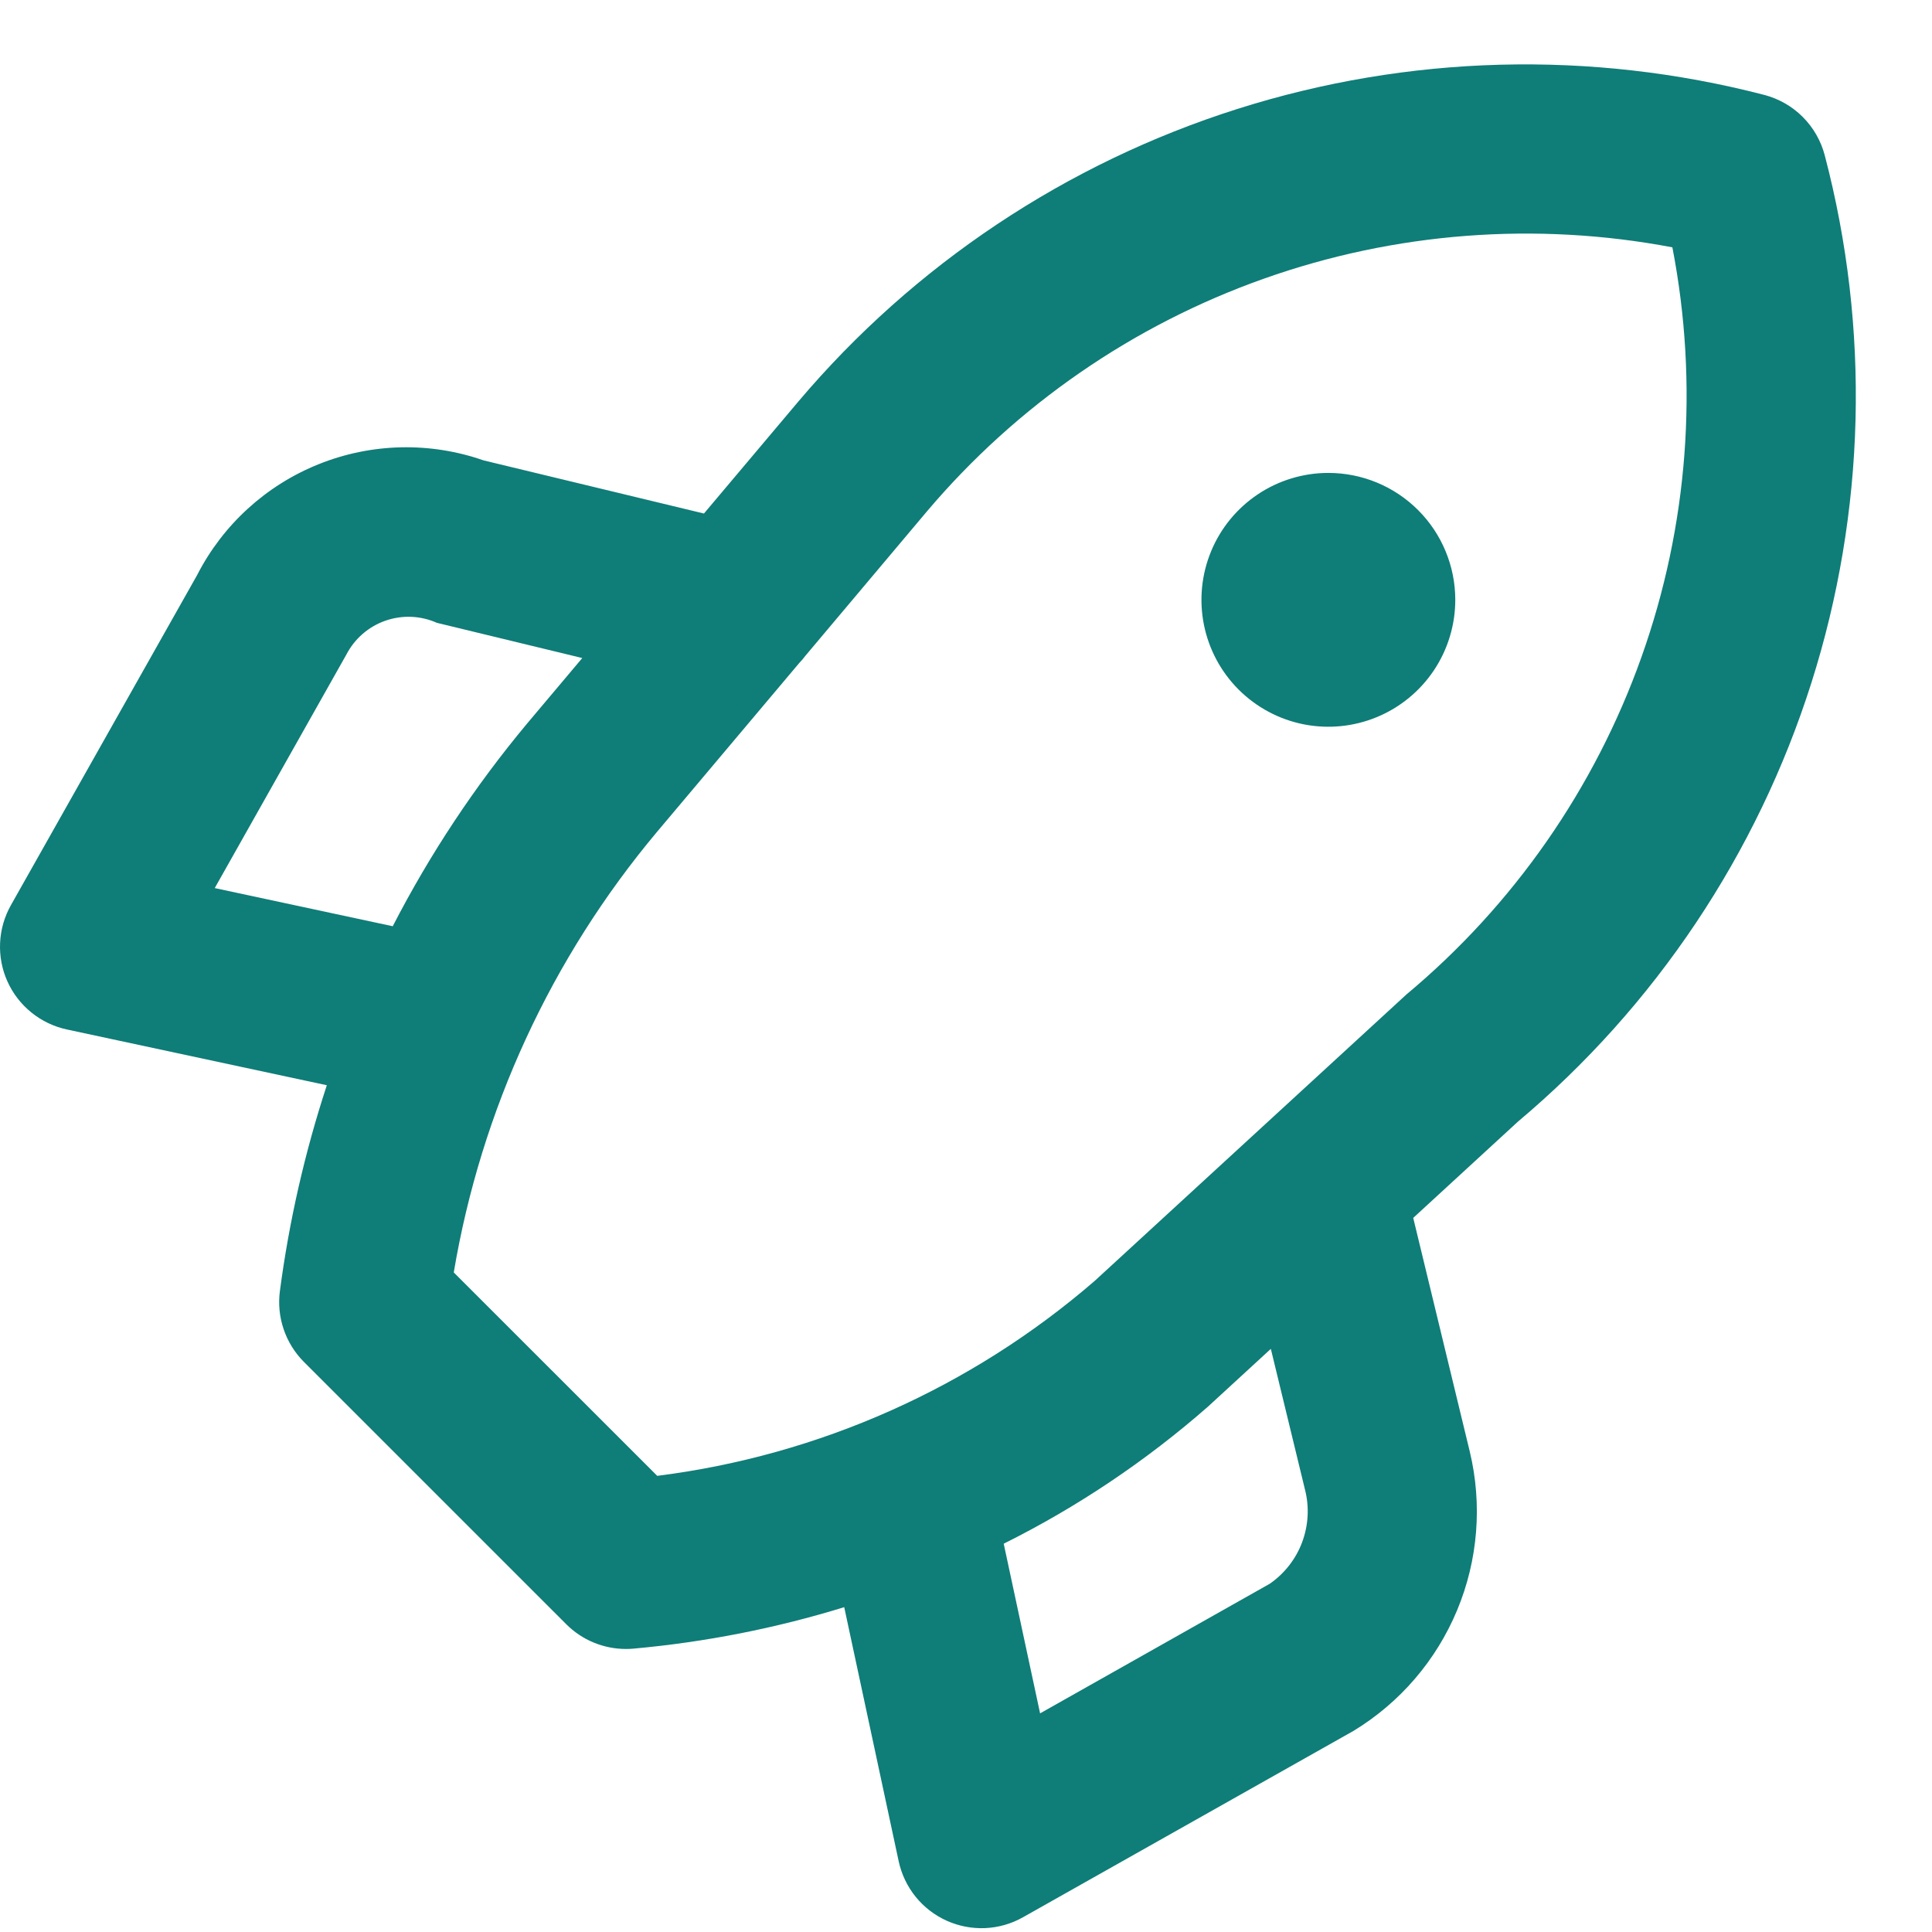 <?xml version="1.0" encoding="UTF-8"?>
<svg xmlns="http://www.w3.org/2000/svg" width="60" height="60" viewBox="0 0 60 60" fill="none">
  <path d="M56.669 4.823C56.551 4.372 56.315 3.962 55.986 3.632C55.657 3.303 55.246 3.067 54.796 2.949C49.406 1.549 43.731 1.7 38.423 3.385C33.115 5.069 28.391 8.218 24.794 12.469L21.862 15.948L15.019 14.298C13.355 13.717 11.538 13.758 9.902 14.414C8.266 15.069 6.922 16.294 6.12 17.863L0.339 28.111C0.137 28.47 0.021 28.871 0.003 29.283C-0.016 29.694 0.062 30.105 0.231 30.48C0.4 30.856 0.655 31.186 0.976 31.445C1.296 31.704 1.673 31.884 2.076 31.971L10.15 33.703C9.467 35.785 8.978 37.926 8.692 40.098C8.64 40.497 8.68 40.902 8.81 41.283C8.939 41.664 9.154 42.01 9.438 42.295L17.584 50.44C17.828 50.685 18.118 50.879 18.437 51.011C18.757 51.143 19.099 51.211 19.444 51.21C19.52 51.211 19.595 51.207 19.67 51.2C21.892 51 24.087 50.569 26.218 49.912L27.91 57.806C27.997 58.208 28.177 58.585 28.436 58.906C28.695 59.226 29.026 59.481 29.401 59.65C29.777 59.819 30.187 59.897 30.599 59.879C31.01 59.86 31.412 59.745 31.77 59.542L42.031 53.756C43.476 52.879 44.604 51.565 45.253 50.005C45.903 48.444 46.039 46.718 45.644 45.075L43.889 37.823L47.139 34.835C51.406 31.248 54.566 26.523 56.253 21.21C57.94 15.897 58.086 10.214 56.669 4.823ZM6.669 27.58L10.757 20.328C11.012 19.836 11.445 19.46 11.967 19.277C12.49 19.094 13.063 19.117 13.569 19.343L18.083 20.436L16.375 22.464C14.755 24.405 13.354 26.518 12.197 28.765L6.669 27.58ZM39.435 49.184L32.301 53.21L31.171 47.941C33.459 46.801 35.591 45.37 37.514 43.685L39.467 41.89L40.528 46.263C40.666 46.803 40.634 47.372 40.439 47.895C40.244 48.417 39.893 48.867 39.435 49.184ZM43.679 30.883L33.996 39.78C30.164 43.094 25.438 45.2 20.411 45.834L14.092 39.517C14.94 34.478 17.118 29.756 20.401 25.838L24.812 20.601C24.886 20.525 24.954 20.444 25.017 20.36L28.788 15.88C31.576 12.587 35.188 10.093 39.255 8.653C43.322 7.212 47.698 6.877 51.937 7.681C52.761 11.934 52.429 16.329 50.976 20.409C49.524 24.489 47.004 28.108 43.679 30.883ZM41.253 14.687C40.474 14.687 39.712 14.918 39.064 15.351C38.416 15.784 37.91 16.399 37.612 17.12C37.314 17.84 37.236 18.632 37.388 19.397C37.54 20.162 37.915 20.864 38.466 21.415C39.018 21.966 39.72 22.342 40.484 22.494C41.249 22.646 42.041 22.568 42.762 22.269C43.482 21.971 44.097 21.466 44.531 20.818C44.964 20.17 45.195 19.407 45.195 18.628C45.195 17.583 44.779 16.58 44.04 15.841C43.301 15.102 42.299 14.687 41.253 14.687Z" fill="#0F7D78"></path>
</svg>
